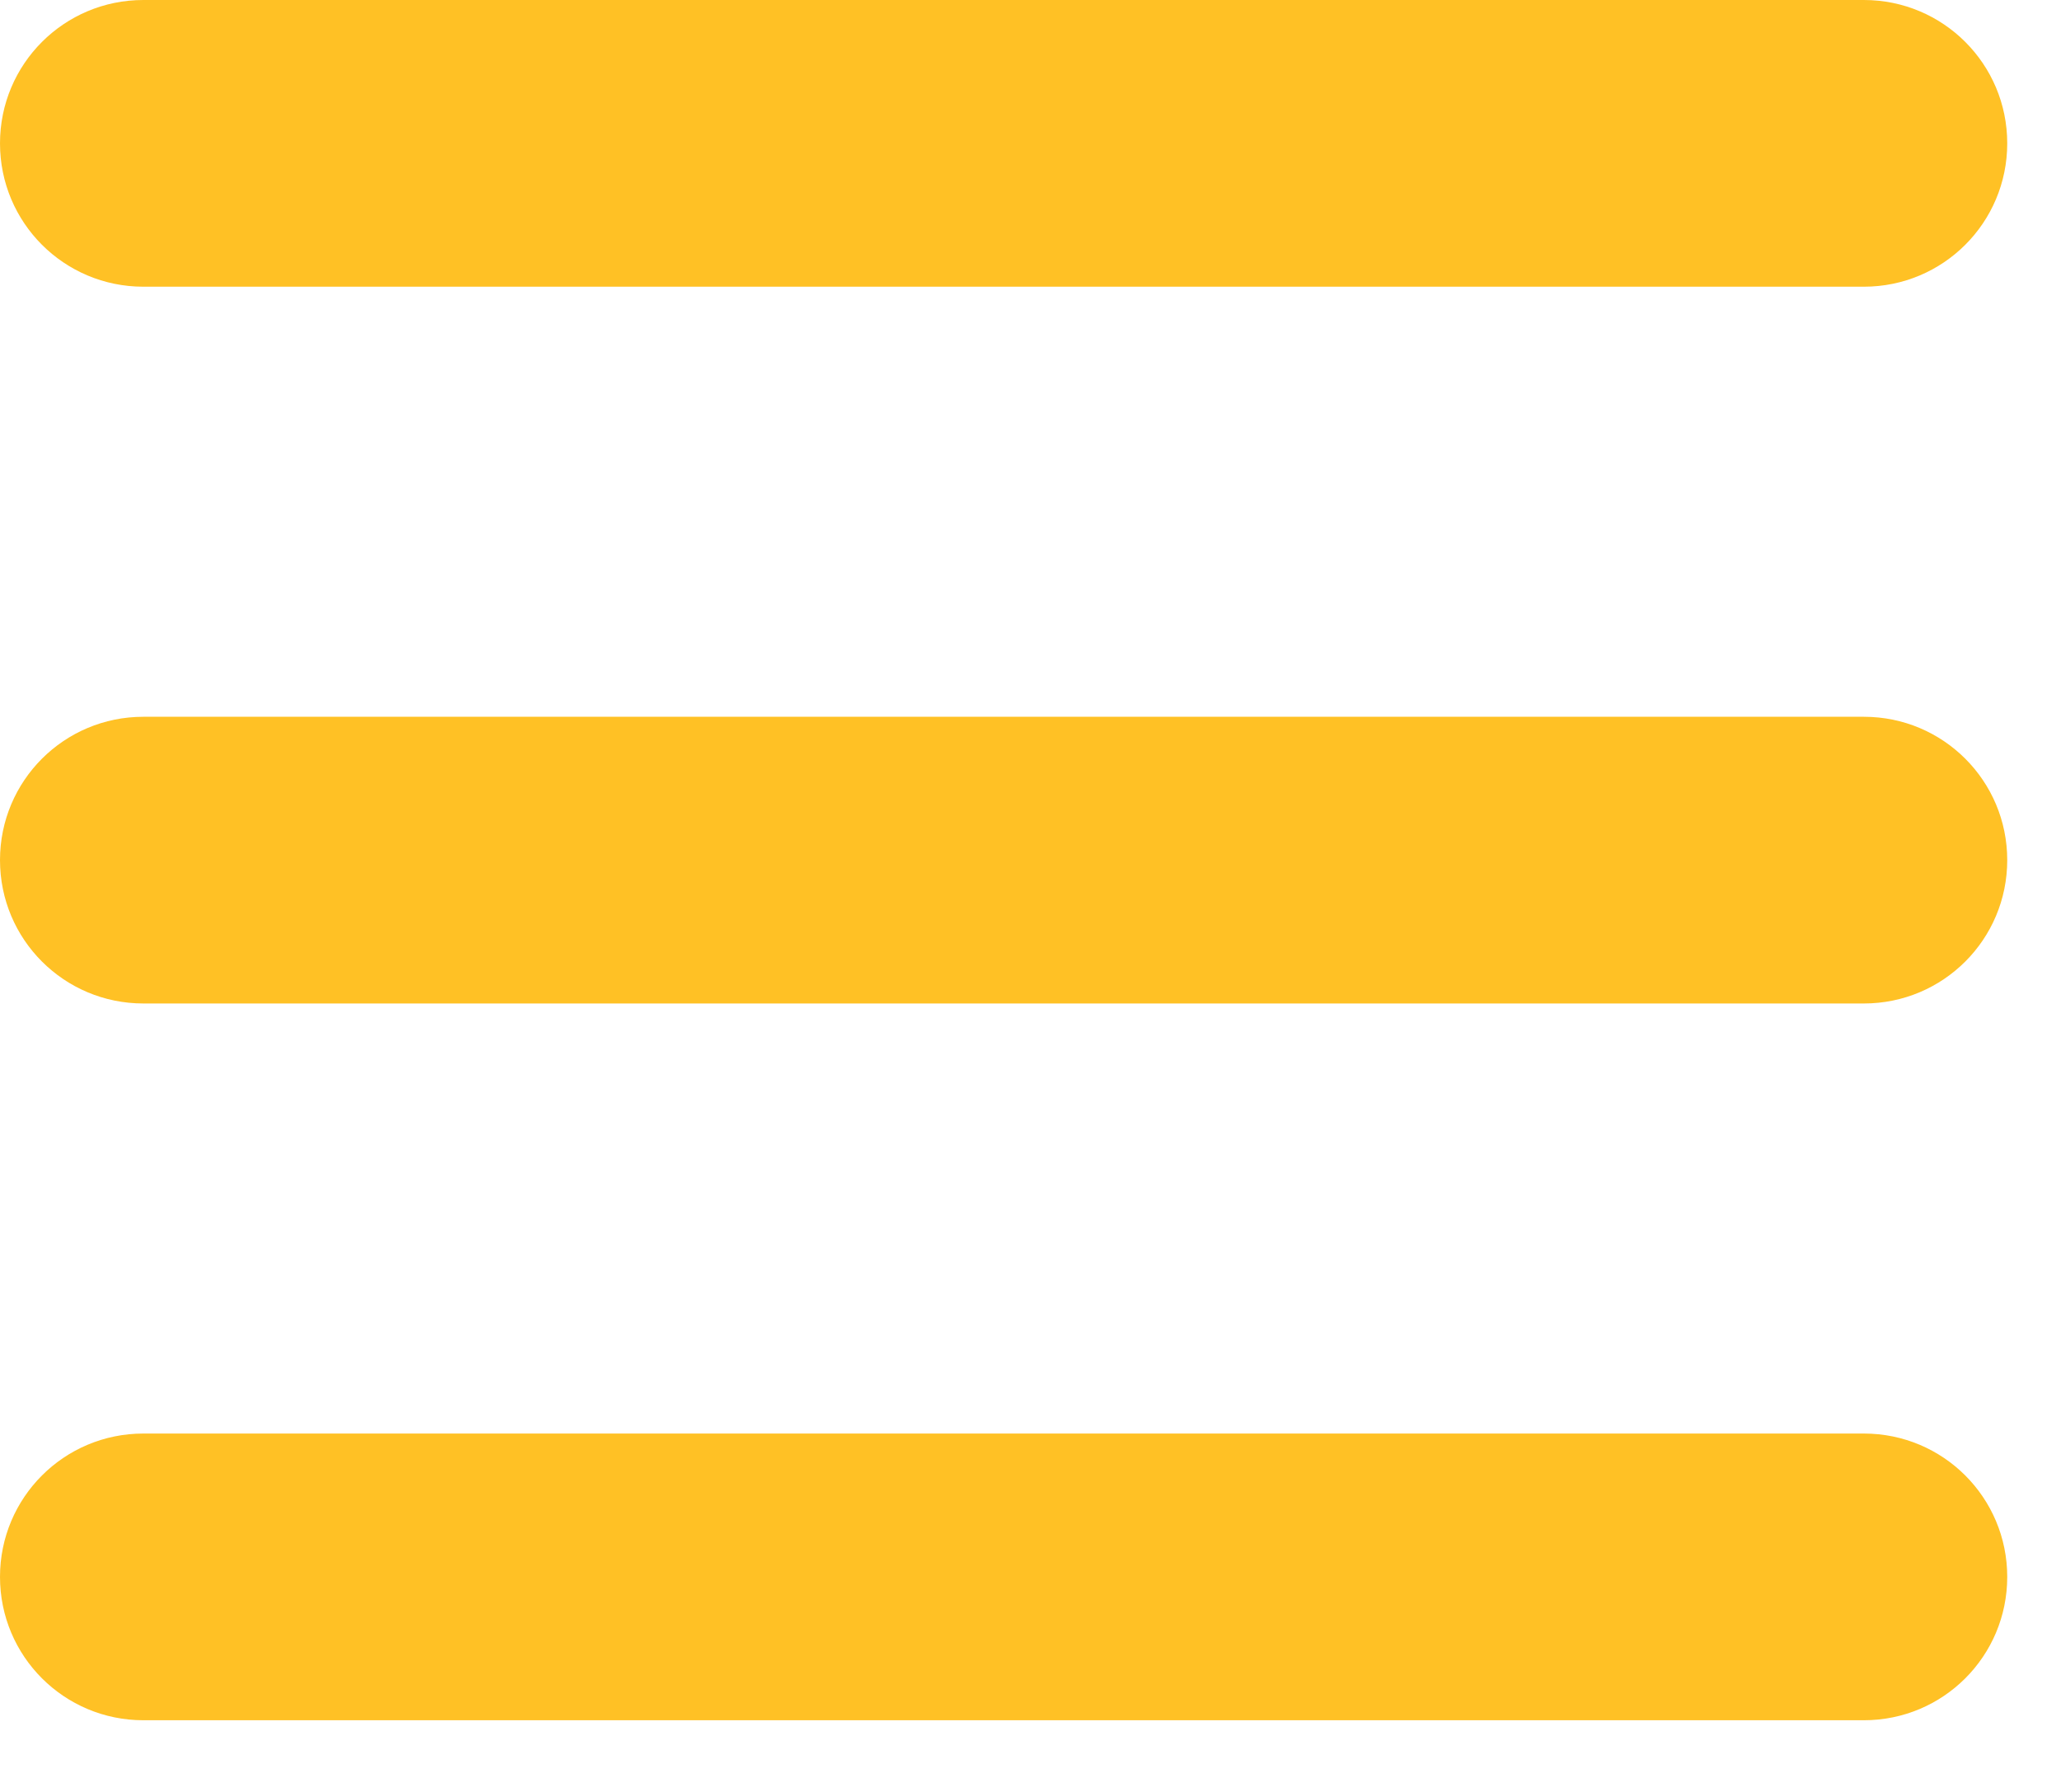 <svg width="23" height="20" viewBox="0 0 23 20" fill="none" xmlns="http://www.w3.org/2000/svg">
<path d="M0 1.6C0 0.715 0.715 0 1.6 0H20.8C21.685 0 22.4 0.715 22.4 1.6C22.4 2.485 21.685 3.2 20.8 3.2H1.6C0.715 3.2 0 2.485 0 1.6ZM0 9.6C0 8.715 0.715 8 1.6 8H20.8C21.685 8 22.4 8.715 22.4 9.6C22.4 10.485 21.685 11.2 20.8 11.2H1.6C0.715 11.2 0 10.485 0 9.6ZM22.4 17.6C22.4 18.485 21.685 19.2 20.8 19.2H1.6C0.715 19.2 0 18.485 0 17.6C0 16.715 0.715 16 1.6 16H20.8C21.685 16 22.4 16.715 22.4 17.6Z" fill="#FFC125"/>
</svg>
